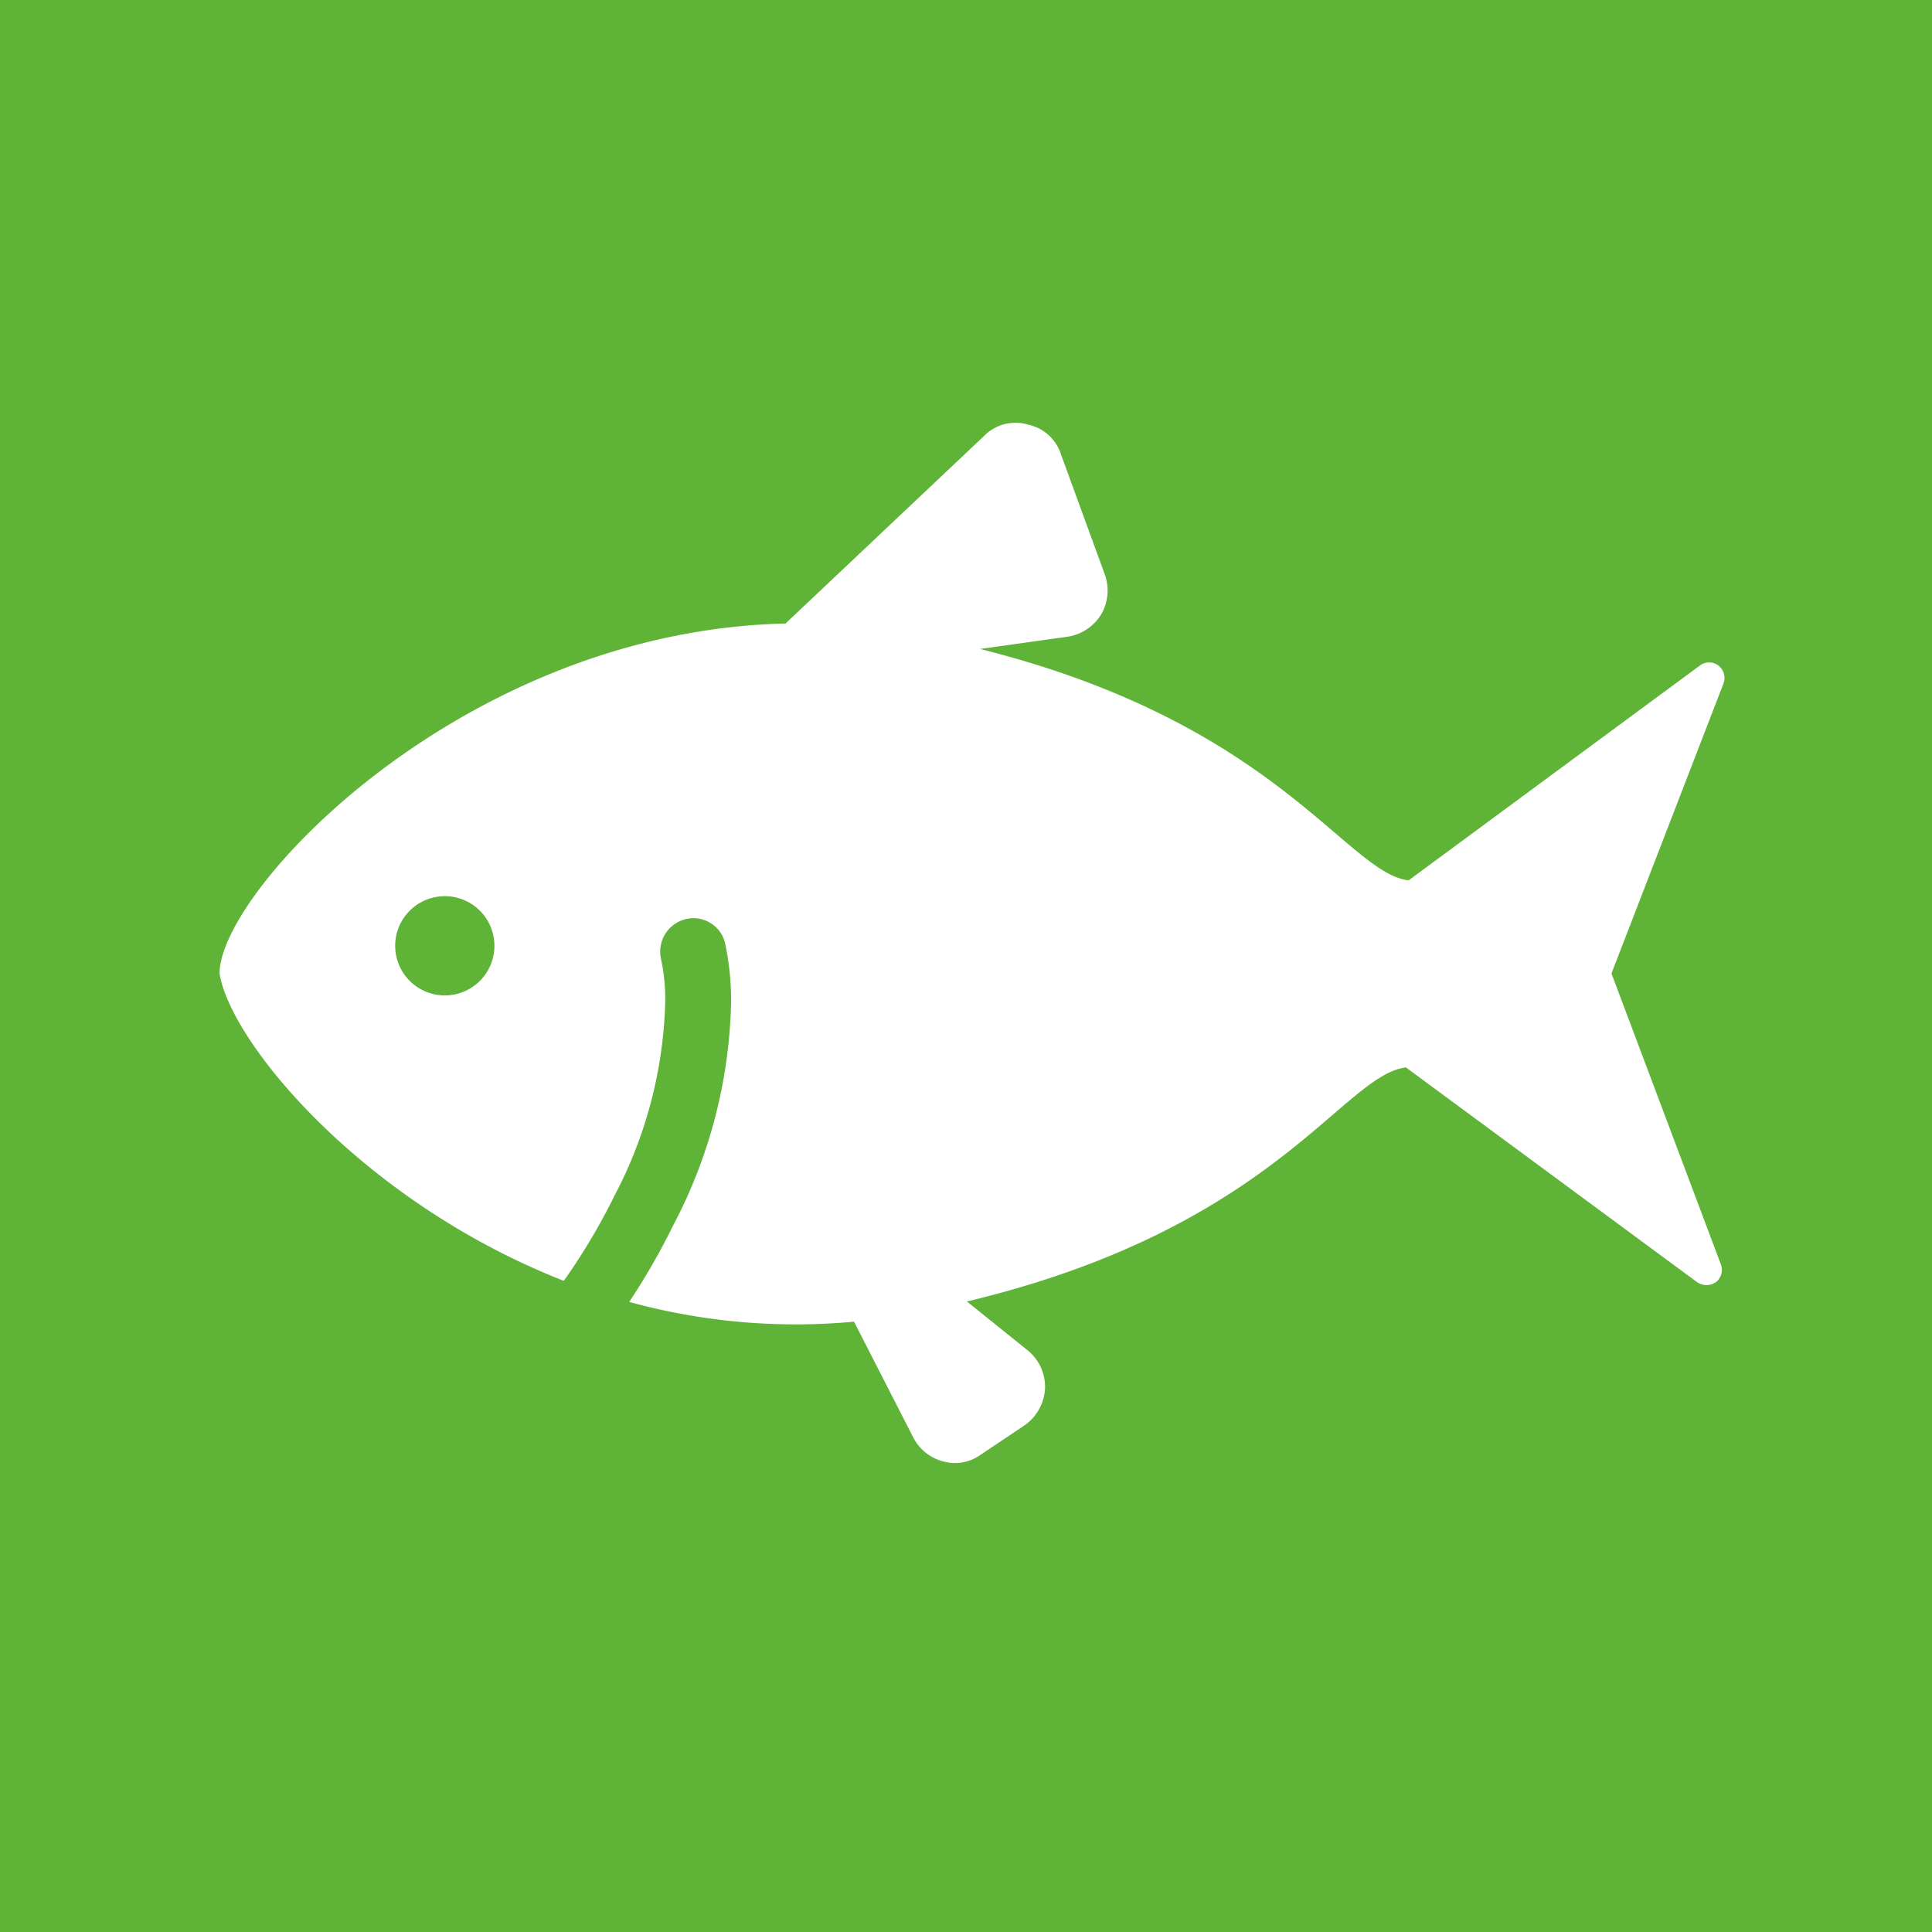 <svg xmlns="http://www.w3.org/2000/svg" width="44" height="44" viewBox="0 0 44 44"><defs><style>.cls-1{fill:#5fb437;}.cls-2{fill:#fff;}</style></defs><g id="レイヤー_2" data-name="レイヤー 2"><g id="design"><rect class="cls-1" width="44" height="44"/><path class="cls-2" d="M36.7,22.17l2.55-6.6a.36.36,0,0,0-.11-.41.35.35,0,0,0-.43,0l-6.63,4.89c-1.42-.17-3-3.58-9.76-5.27l2-.28a1.09,1.09,0,0,0,.76-.51,1.08,1.08,0,0,0,.08-.91l-1-2.74a1,1,0,0,0-.75-.67,1,1,0,0,0-1,.26L17.89,14.2C10.53,14.37,5,20.28,5,22.17c.25,1.58,3.27,5.21,7.84,7A14.26,14.26,0,0,0,14,27.22a10,10,0,0,0,1.15-4.4,4.41,4.41,0,0,0-.1-1,.76.76,0,0,1,.58-.89.74.74,0,0,1,.89.58,6.23,6.23,0,0,1,.13,1.33,11.4,11.4,0,0,1-1.32,5.07,15.35,15.35,0,0,1-1,1.74,14.3,14.3,0,0,0,5.12.45l1.35,2.64a1.07,1.07,0,0,0,.67.54,1,1,0,0,0,.85-.14l1-.67a1.1,1.1,0,0,0,.48-.84,1.07,1.07,0,0,0-.4-.88l-1.38-1.11c7-1.67,8.56-5.16,10-5.33l6.63,4.89a.38.38,0,0,0,.43,0,.36.36,0,0,0,.11-.41Zm-26.57.5a1.13,1.13,0,1,1,1.13-1.13A1.13,1.13,0,0,1,10.13,22.67Z"/></g></g></svg>